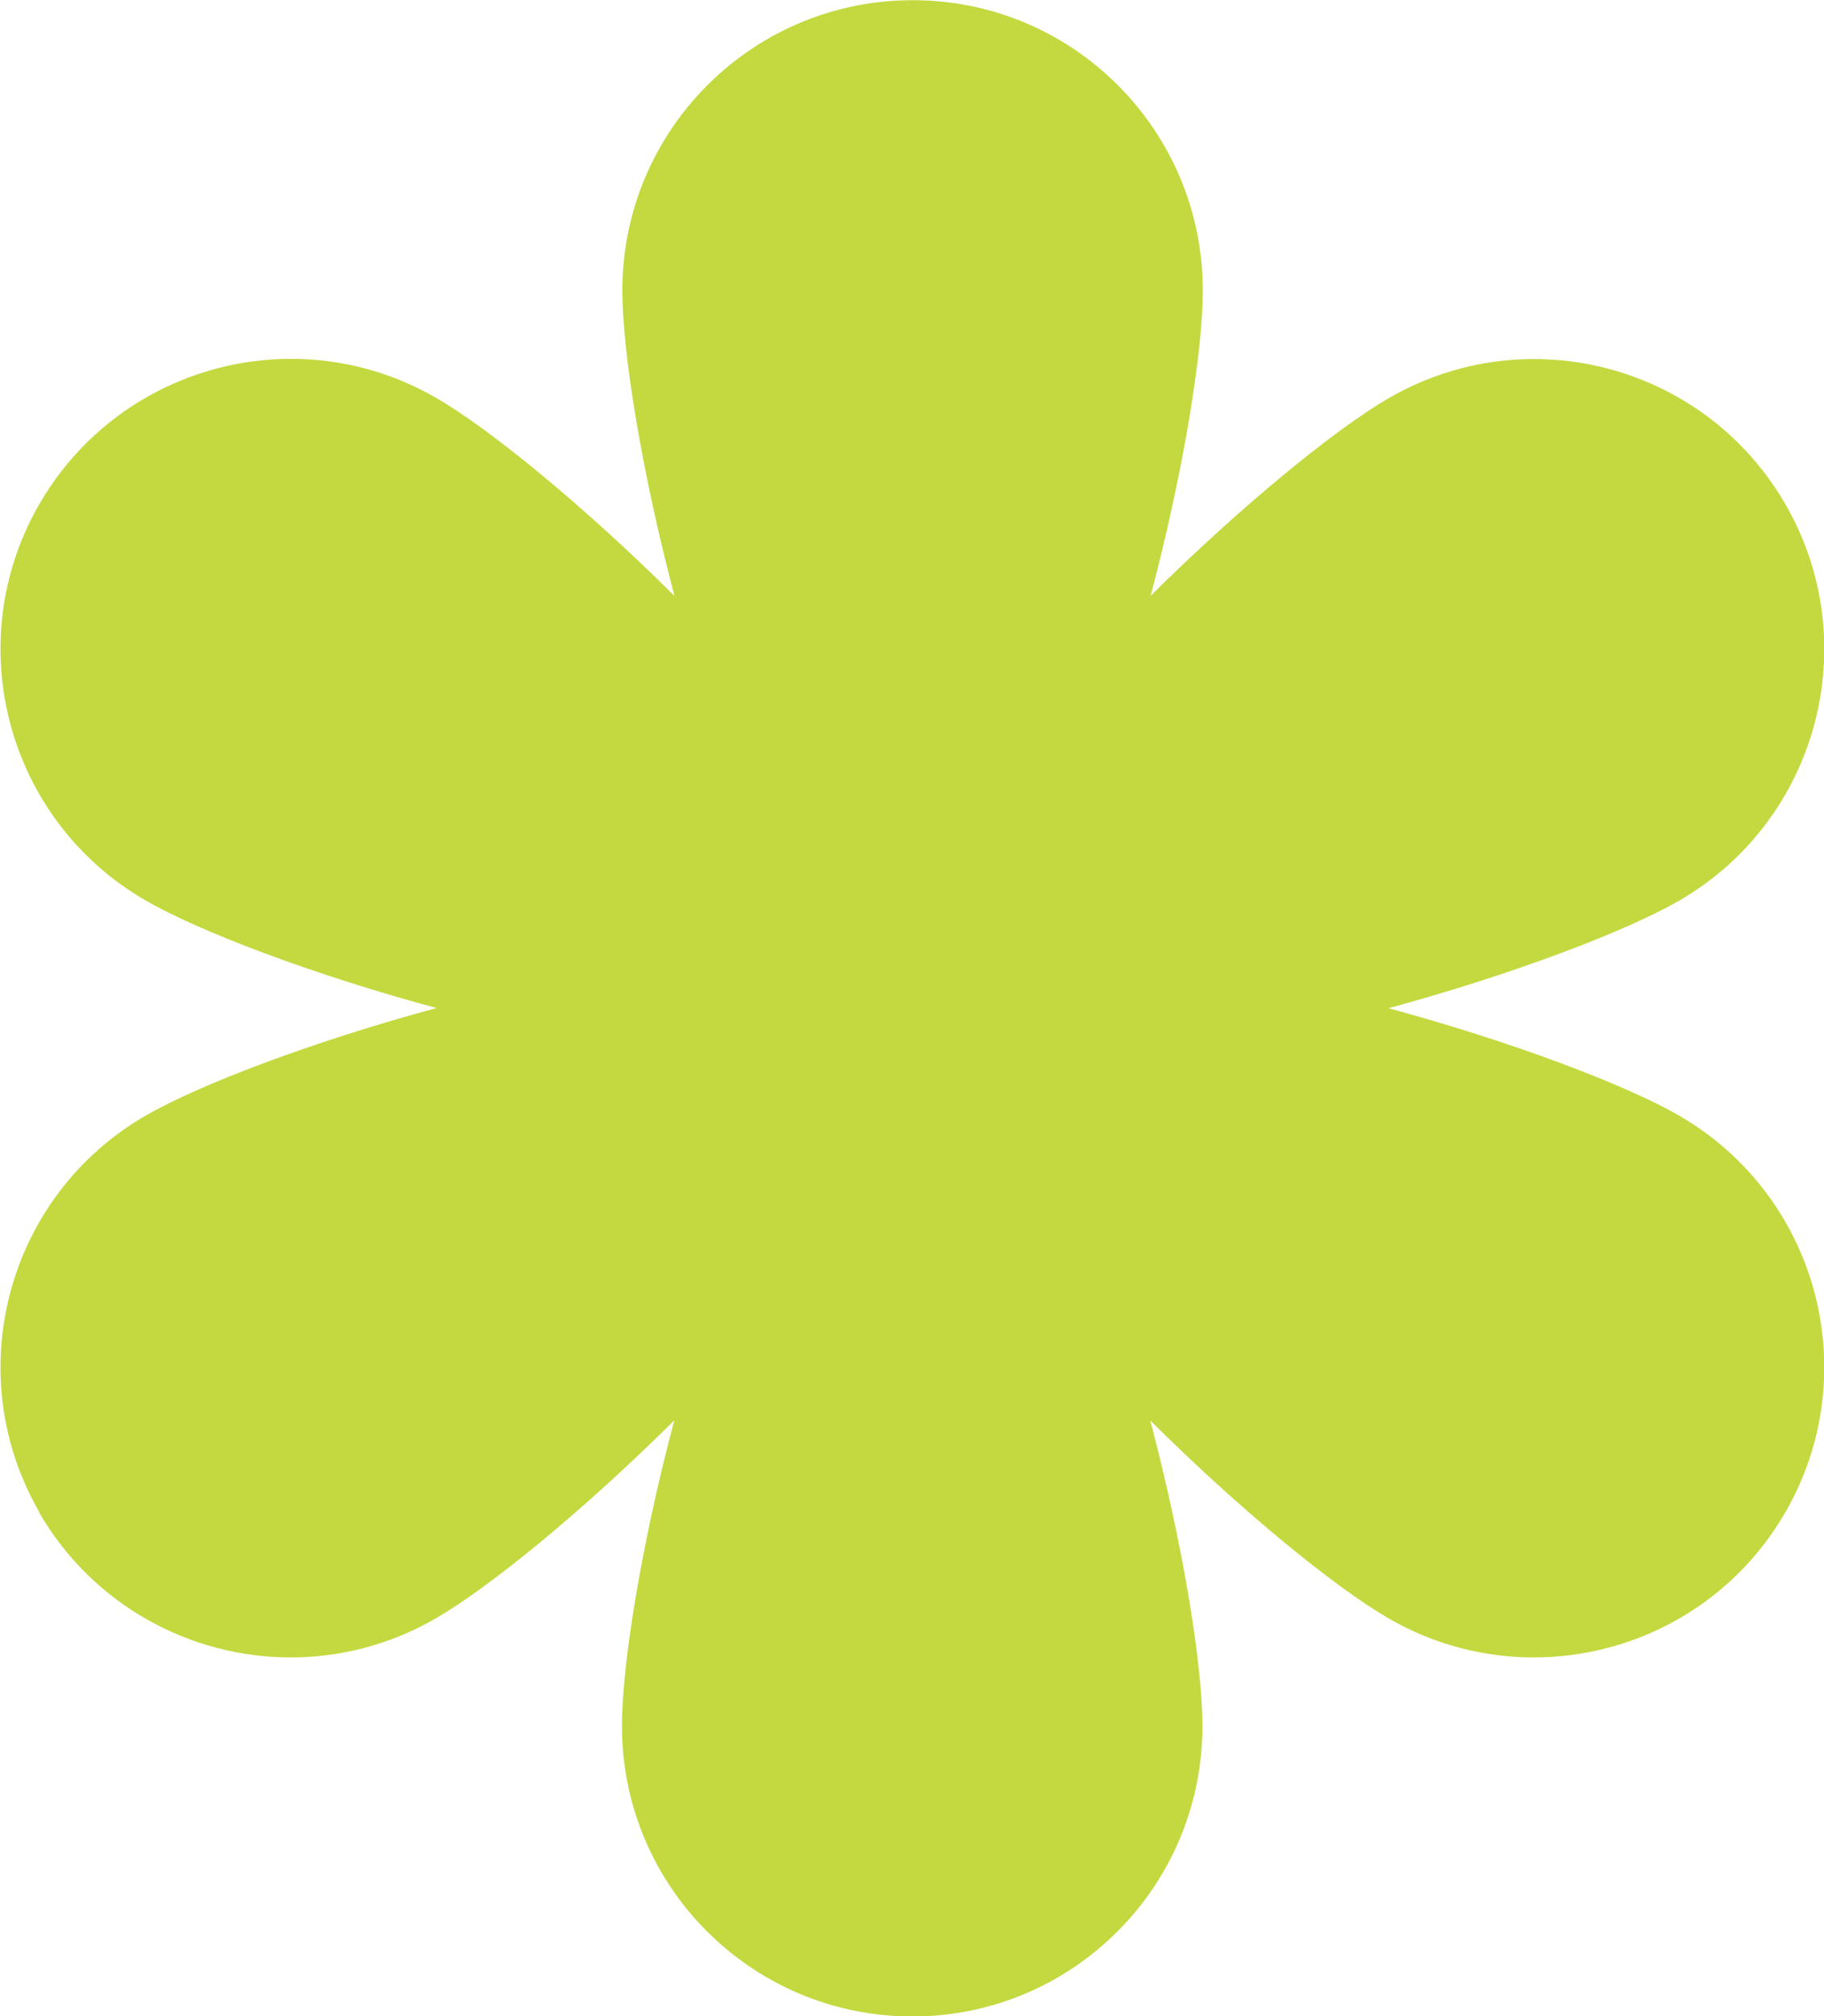 <?xml version="1.0" encoding="UTF-8"?>
<svg xmlns="http://www.w3.org/2000/svg" id="Layer_2" data-name="Layer 2" viewBox="0 0 95.87 105.97">
  <defs>
    <style>
      .cls-1 {
        fill: #c4d93f;
        stroke-width: 0px;
      }
    </style>
  </defs>
  <g id="Layer_1-2" data-name="Layer 1">
    <path class="cls-1" d="M2.05,79.48c2.83,4.89,7.96,7.63,13.23,7.63,2.59,0,5.22-.66,7.62-2.05,2.81-1.62,7.76-5.66,12.54-10.41-1.73,6.52-2.75,12.82-2.75,16.07,0,8.42,6.83,15.26,15.26,15.26s15.25-6.83,15.25-15.26c0-3.24-1.02-9.54-2.74-16.06,4.78,4.75,9.72,8.78,12.53,10.4,2.4,1.39,5.03,2.05,7.62,2.05,5.28,0,10.4-2.73,13.23-7.63,4.21-7.3,1.71-16.63-5.59-20.85-2.81-1.62-8.77-3.88-15.27-5.64,6.5-1.77,12.46-4.03,15.27-5.65,7.3-4.22,9.8-13.55,5.59-20.84-2.82-4.89-7.95-7.63-13.22-7.63-2.59,0-5.21.66-7.62,2.05-2.8,1.62-7.74,5.65-12.52,10.39,1.72-6.51,2.74-12.8,2.74-16.04,0-8.43-6.82-15.26-15.25-15.26s-15.26,6.83-15.26,15.26c0,3.24,1.02,9.54,2.74,16.05-4.78-4.75-9.72-8.79-12.53-10.41-2.4-1.39-5.03-2.05-7.62-2.05-5.28,0-10.4,2.74-13.23,7.63-4.21,7.3-1.71,16.63,5.59,20.84,2.81,1.62,8.77,3.89,15.28,5.65-6.51,1.76-12.47,4.03-15.28,5.65-7.3,4.22-9.8,13.55-5.59,20.85Z"></path>
  </g>
</svg>
